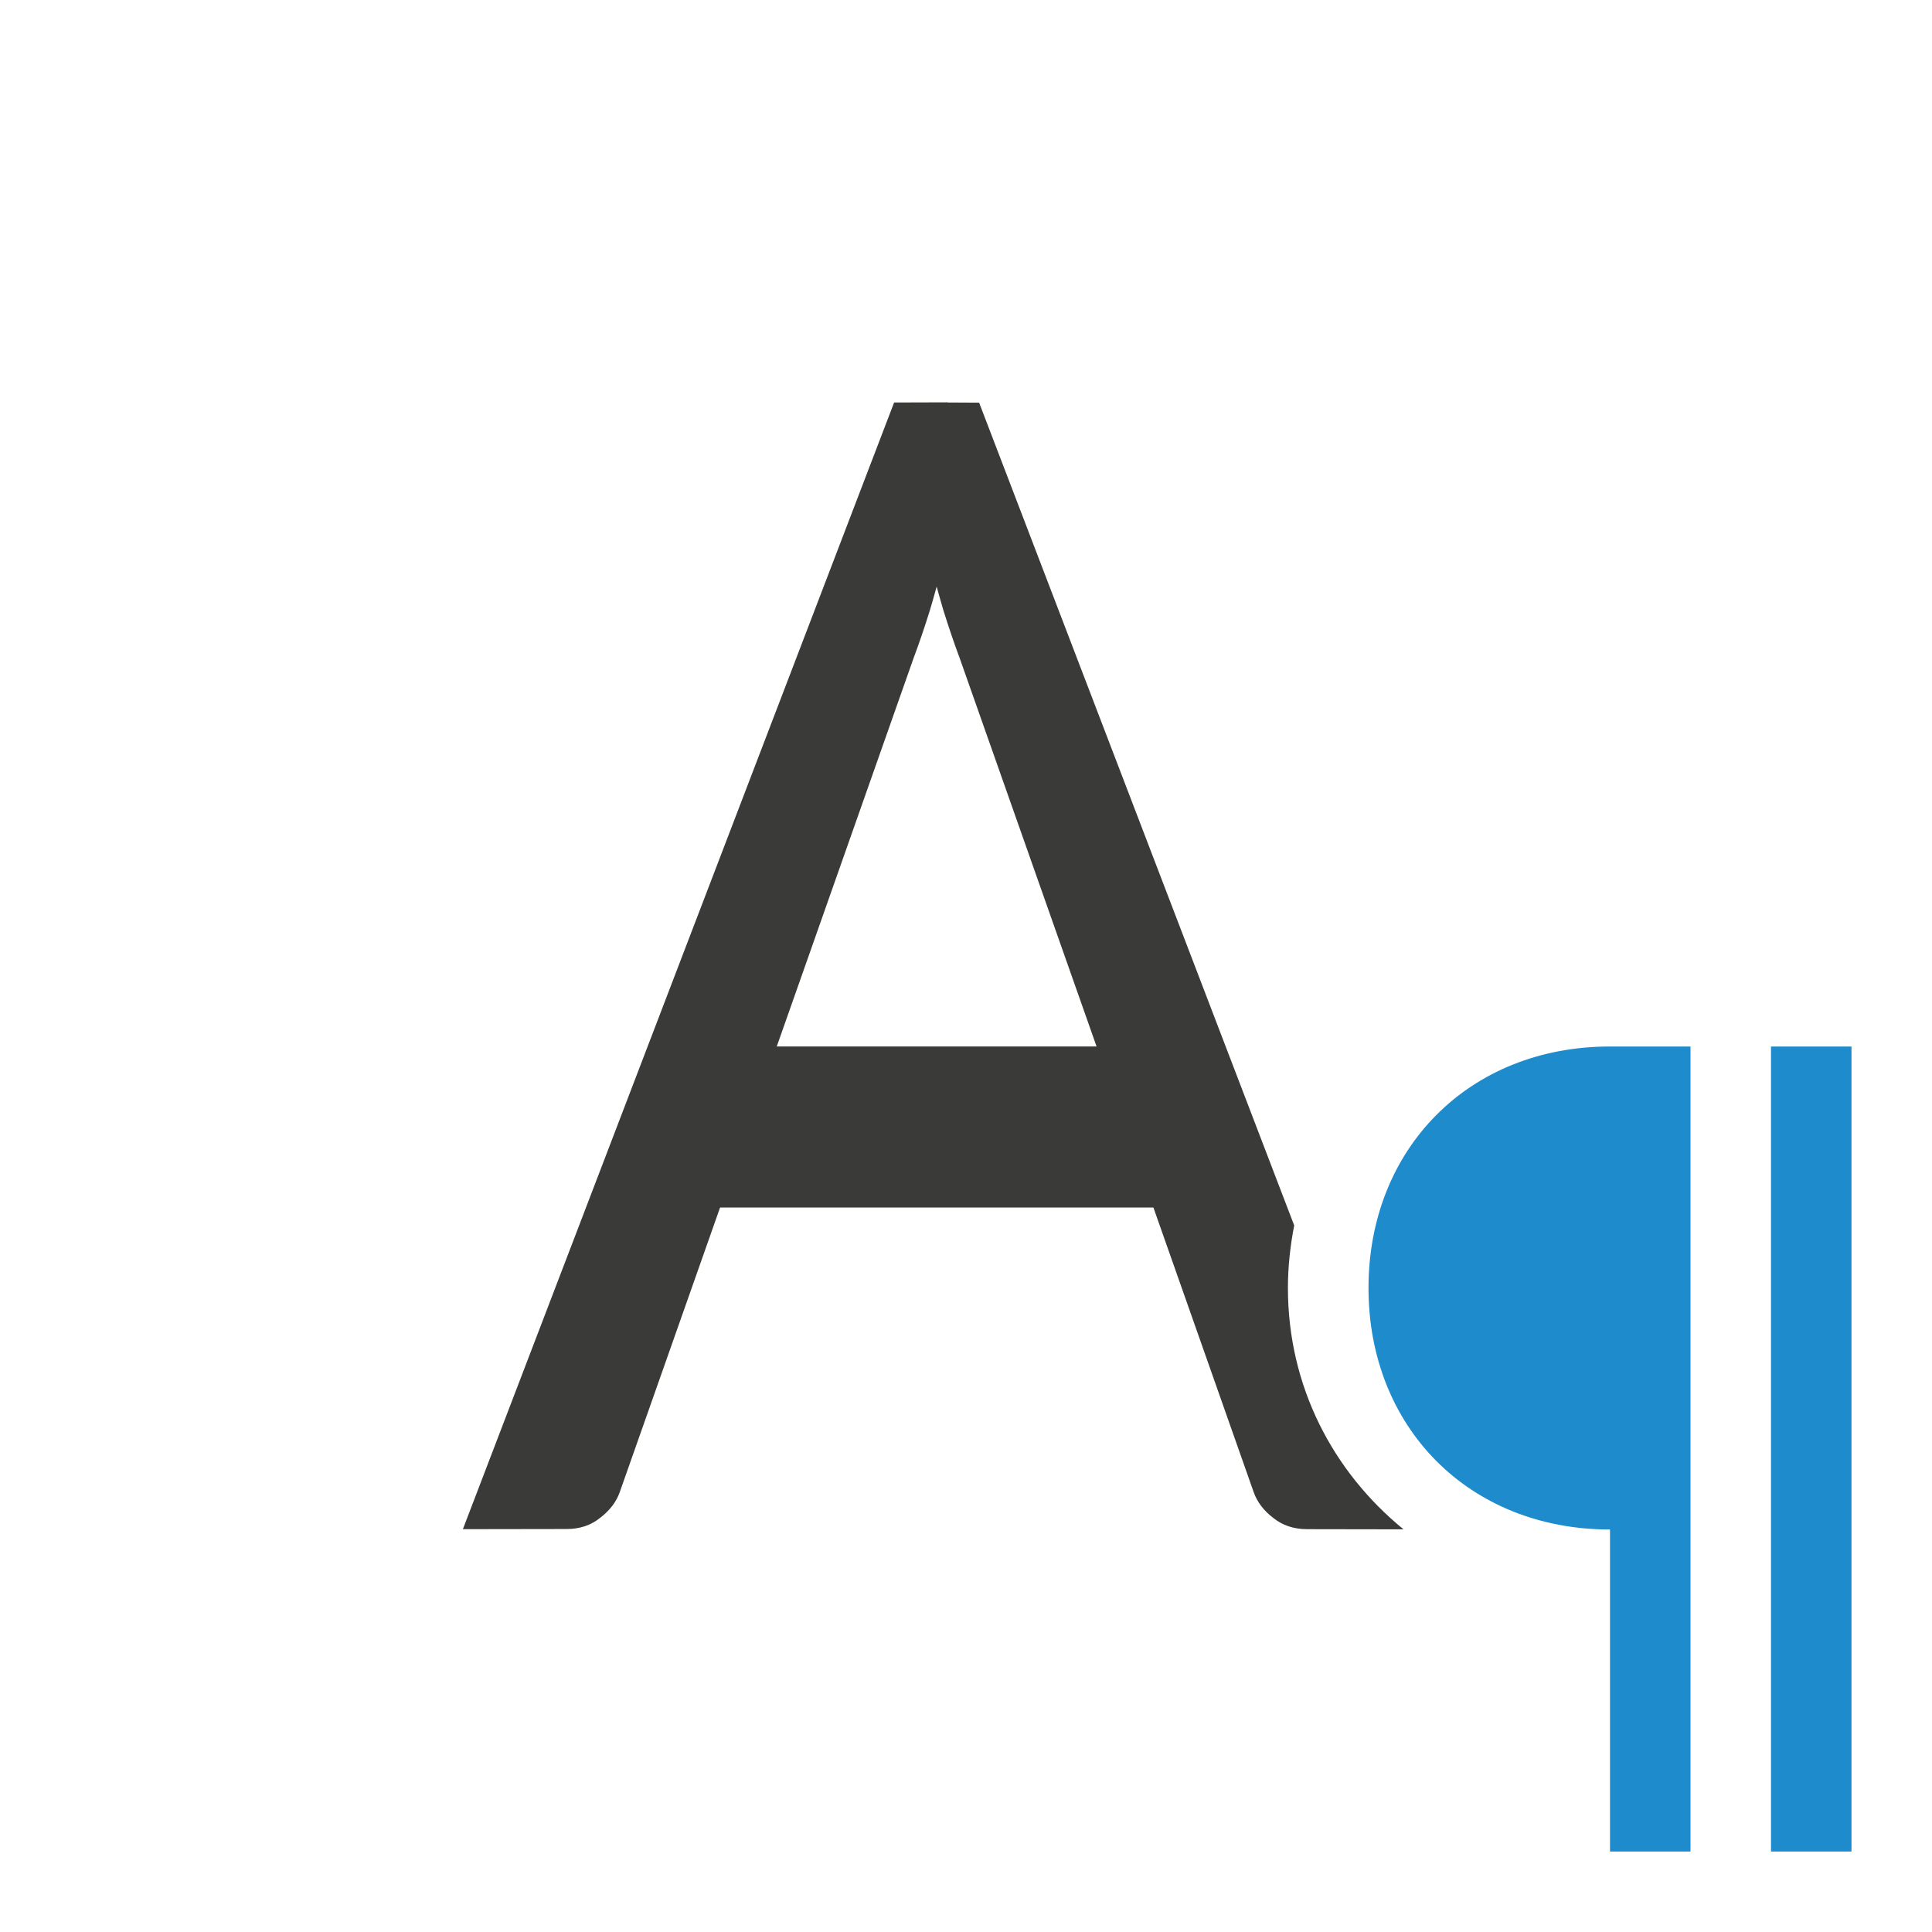 <svg viewBox="0 0 24 24" xmlns="http://www.w3.org/2000/svg"><path d="m20 13c-1.757 0-3 1.274-3 3s1.243 3 3 3v4h1v-10zm2 0v10h1v-10z" fill="#1e8bcd"/><path d="m11.773 4.998-.666.002-5.357 13.996 1.289-.002c.163-0.0.302-.046.416-.139.121-.092.202-.2.244-.32l1.246-3.535h5.383l1.246 3.537c.043.121.123.228.244.32.114.092.253.138.416.139l1.201.002c-.874-.713-1.436-1.773-1.436-2.998 0-.266.029-.525.078-.777l-3.914-10.221-.391-.002zm-.137 2.291c.027.094.055.201.082.289.071.227.139.425.203.596l1.701 4.826h-3.973l1.701-4.828c.064-.17.132-.368.203-.596.027-.087.055-.193.082-.287z" fill="#3a3a38"/></svg>
